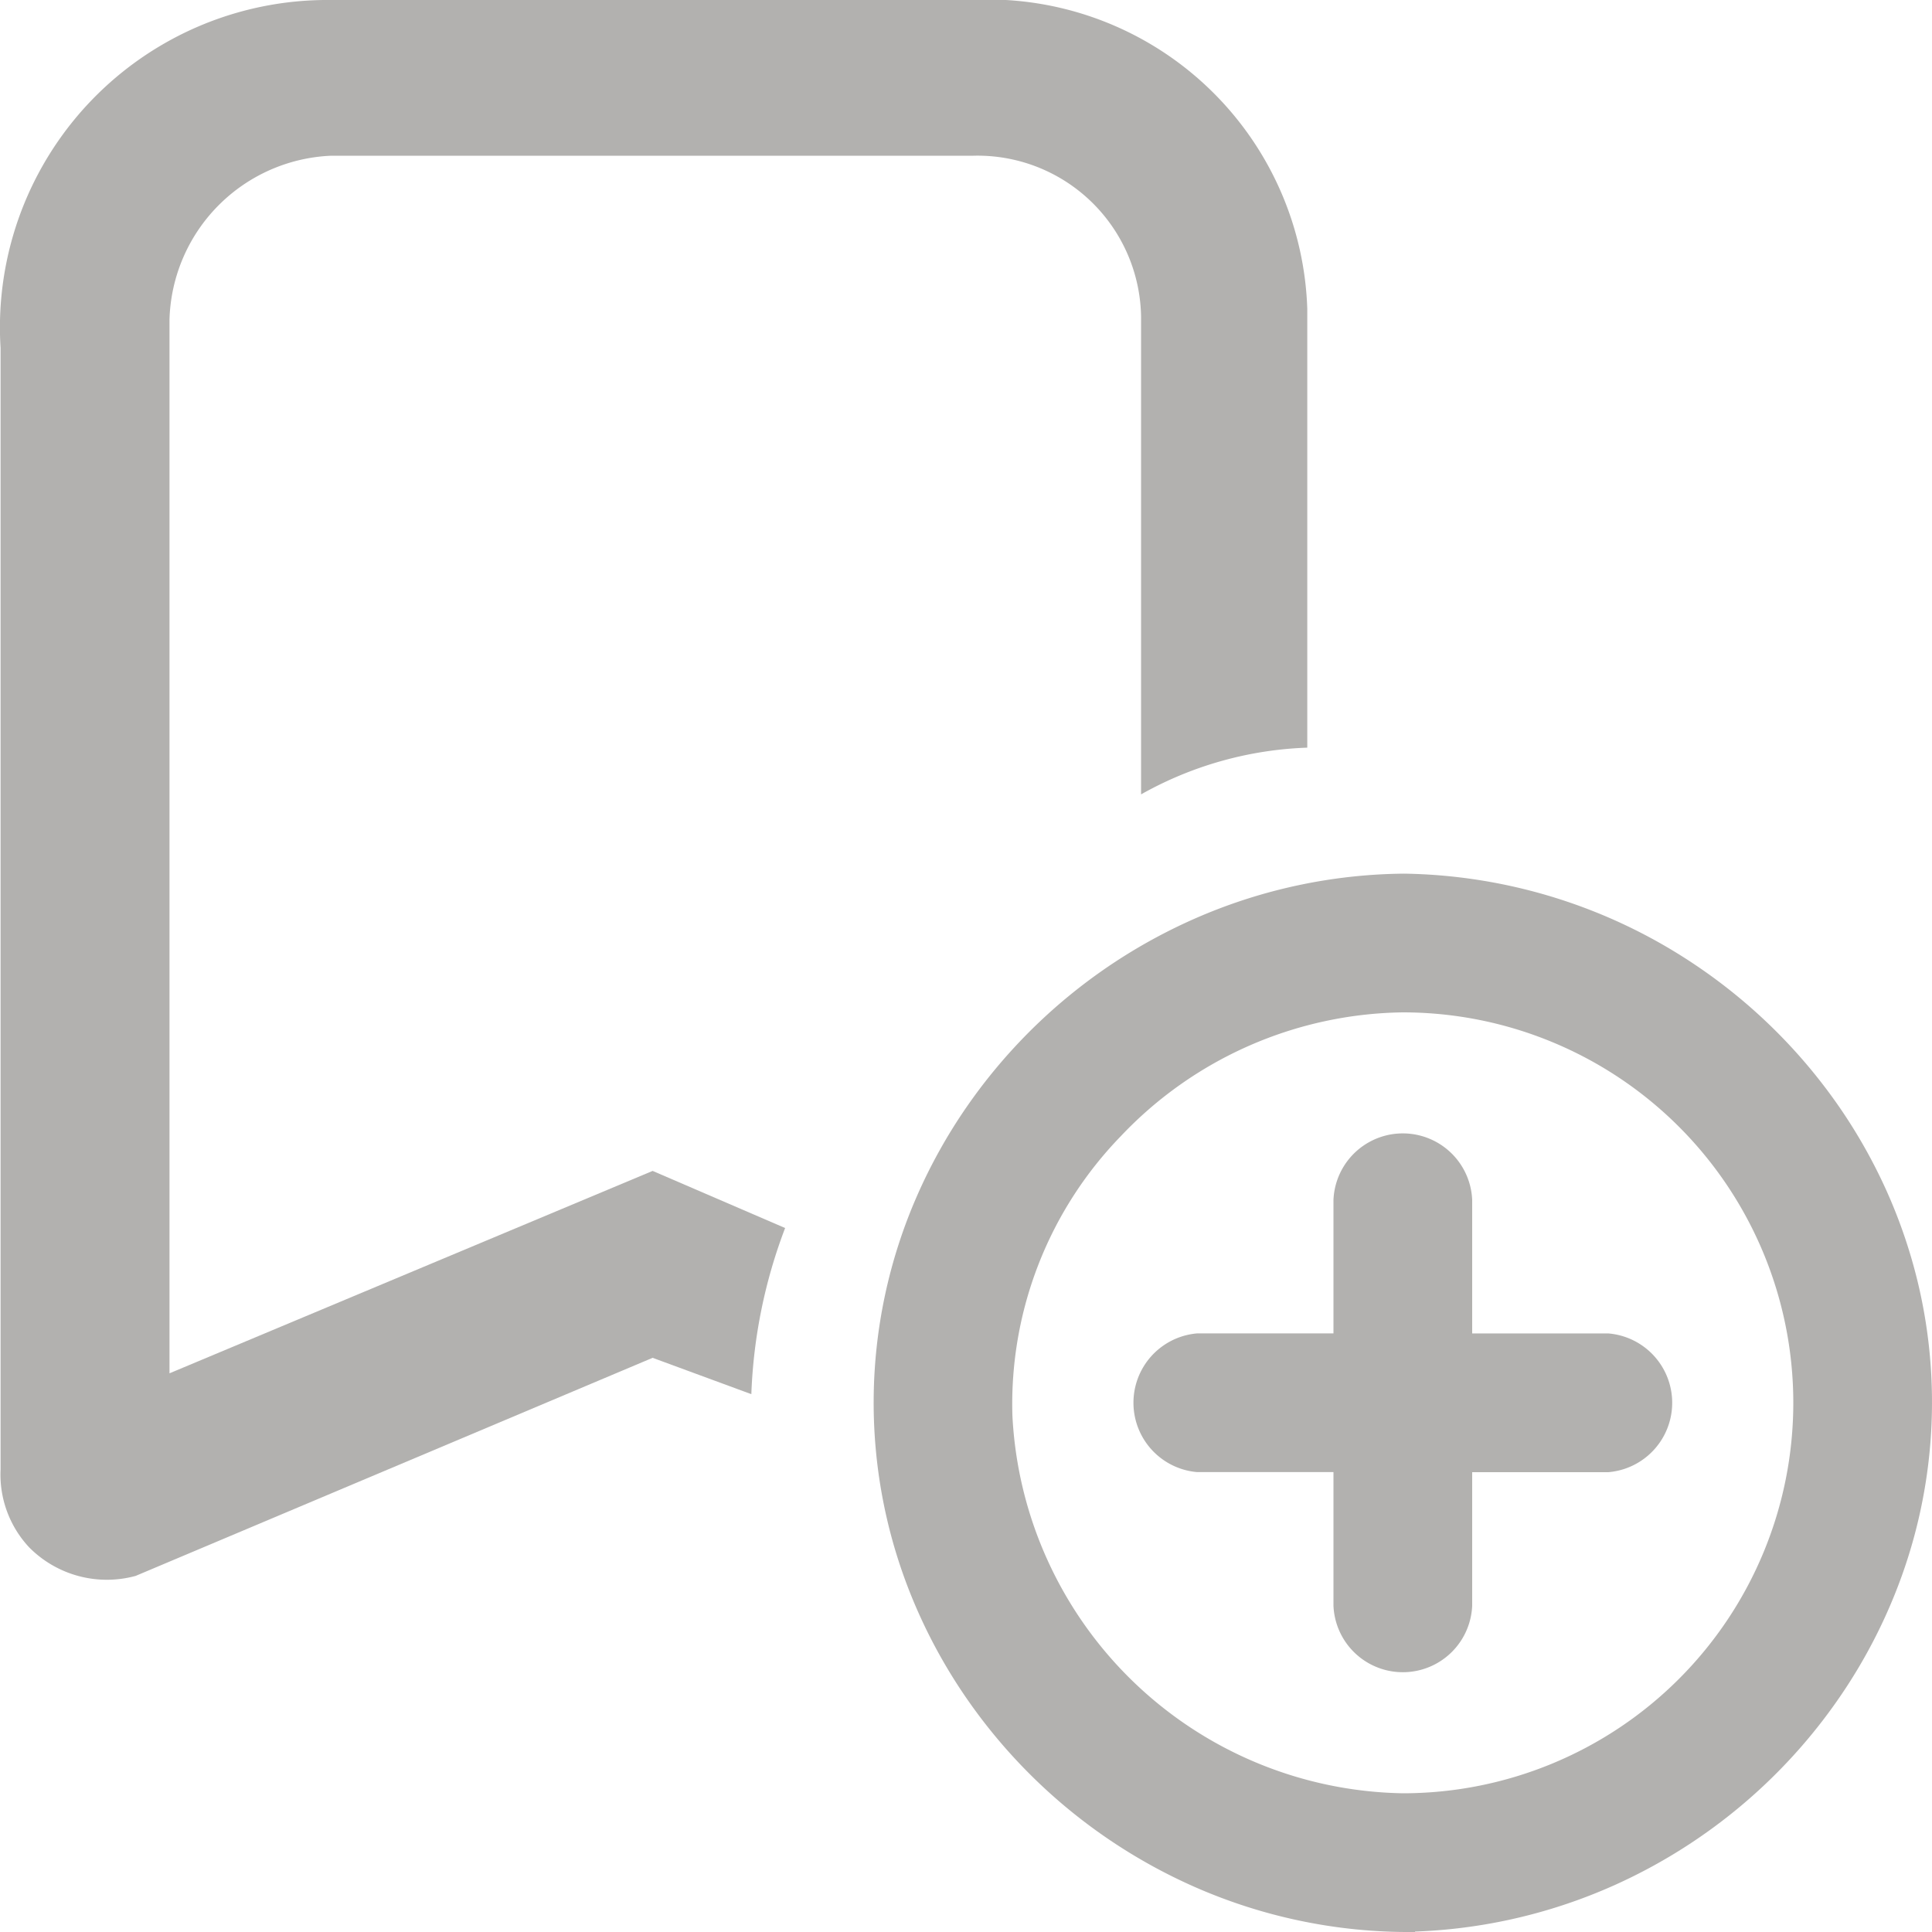 <svg xmlns="http://www.w3.org/2000/svg" width="100.5" height="100.5" viewBox="0 0 100.5 100.5">
  <g id="icon_addtolist_beforeadding_default" transform="translate(-140.783 -199)">
    <path id="Shape_10" data-name="Shape 10" d="M208.786,237.893V215.07A16.641,16.641,0,0,0,193.11,199H157.975a17.033,17.033,0,0,0-17.162,18.1v58.339a5.542,5.542,0,0,0,1.486,4.051,5.686,5.686,0,0,0,5.541,1.486l26.892-11.344,5.135,1.891a26.958,26.958,0,0,1,1.757-8.643l-6.892-2.971L149.6,270.438V215.61a8.781,8.781,0,0,1,8.378-8.508h33.378a8.509,8.509,0,0,1,8.784,8.373v24.848a18.927,18.927,0,0,1,8.649-2.431Z" transform="translate(0)" fill="#b2b1af"/>
    <path id="_3" data-name="3" d="M27.092,54.054a27.136,27.136,0,0,1-10.568-2.248A27.795,27.795,0,0,1,4.562,41.847a27.168,27.168,0,0,1-2.495-4.614A26.278,26.278,0,0,1,2.22,16.449a27.167,27.167,0,0,1,2.525-4.524A27.767,27.767,0,0,1,16.652,2.19,27.157,27.157,0,0,1,27.092,0a27.39,27.39,0,0,1,14.89,4.676A27.733,27.733,0,0,1,49.235,11.8a27.185,27.185,0,0,1,2.516,4.443,26.563,26.563,0,0,1,1.638,4.885,26.248,26.248,0,0,1-1.242,15.691,27.2,27.2,0,0,1-2.417,4.649,27.749,27.749,0,0,1-11.913,10.2,27.264,27.264,0,0,1-10.726,2.378ZM27.028,6.216A21.051,21.051,0,0,0,12.006,12.8,20.515,20.515,0,0,0,6.218,27.7,21.185,21.185,0,0,0,27.028,47.838a20.811,20.811,0,1,0,0-41.622Z" transform="translate(186.729 244.946)" fill="#b2b1af" stroke="#b2b1af" stroke-width="1"/>
    <path id="_4" data-name="4" d="M592.405,641.955a3.111,3.111,0,0,1,6.216,0v7.432h7.568a3.121,3.121,0,0,1,0,6.216h-7.568v7.432a3.111,3.111,0,0,1-6.216,0V655.6h-7.568a3.121,3.121,0,0,1,0-6.216h7.568Z" transform="translate(-381.757 -380.523)" fill="#b2b1af" stroke="#b2b1af" stroke-width="1"/>
  </g>
</svg>
